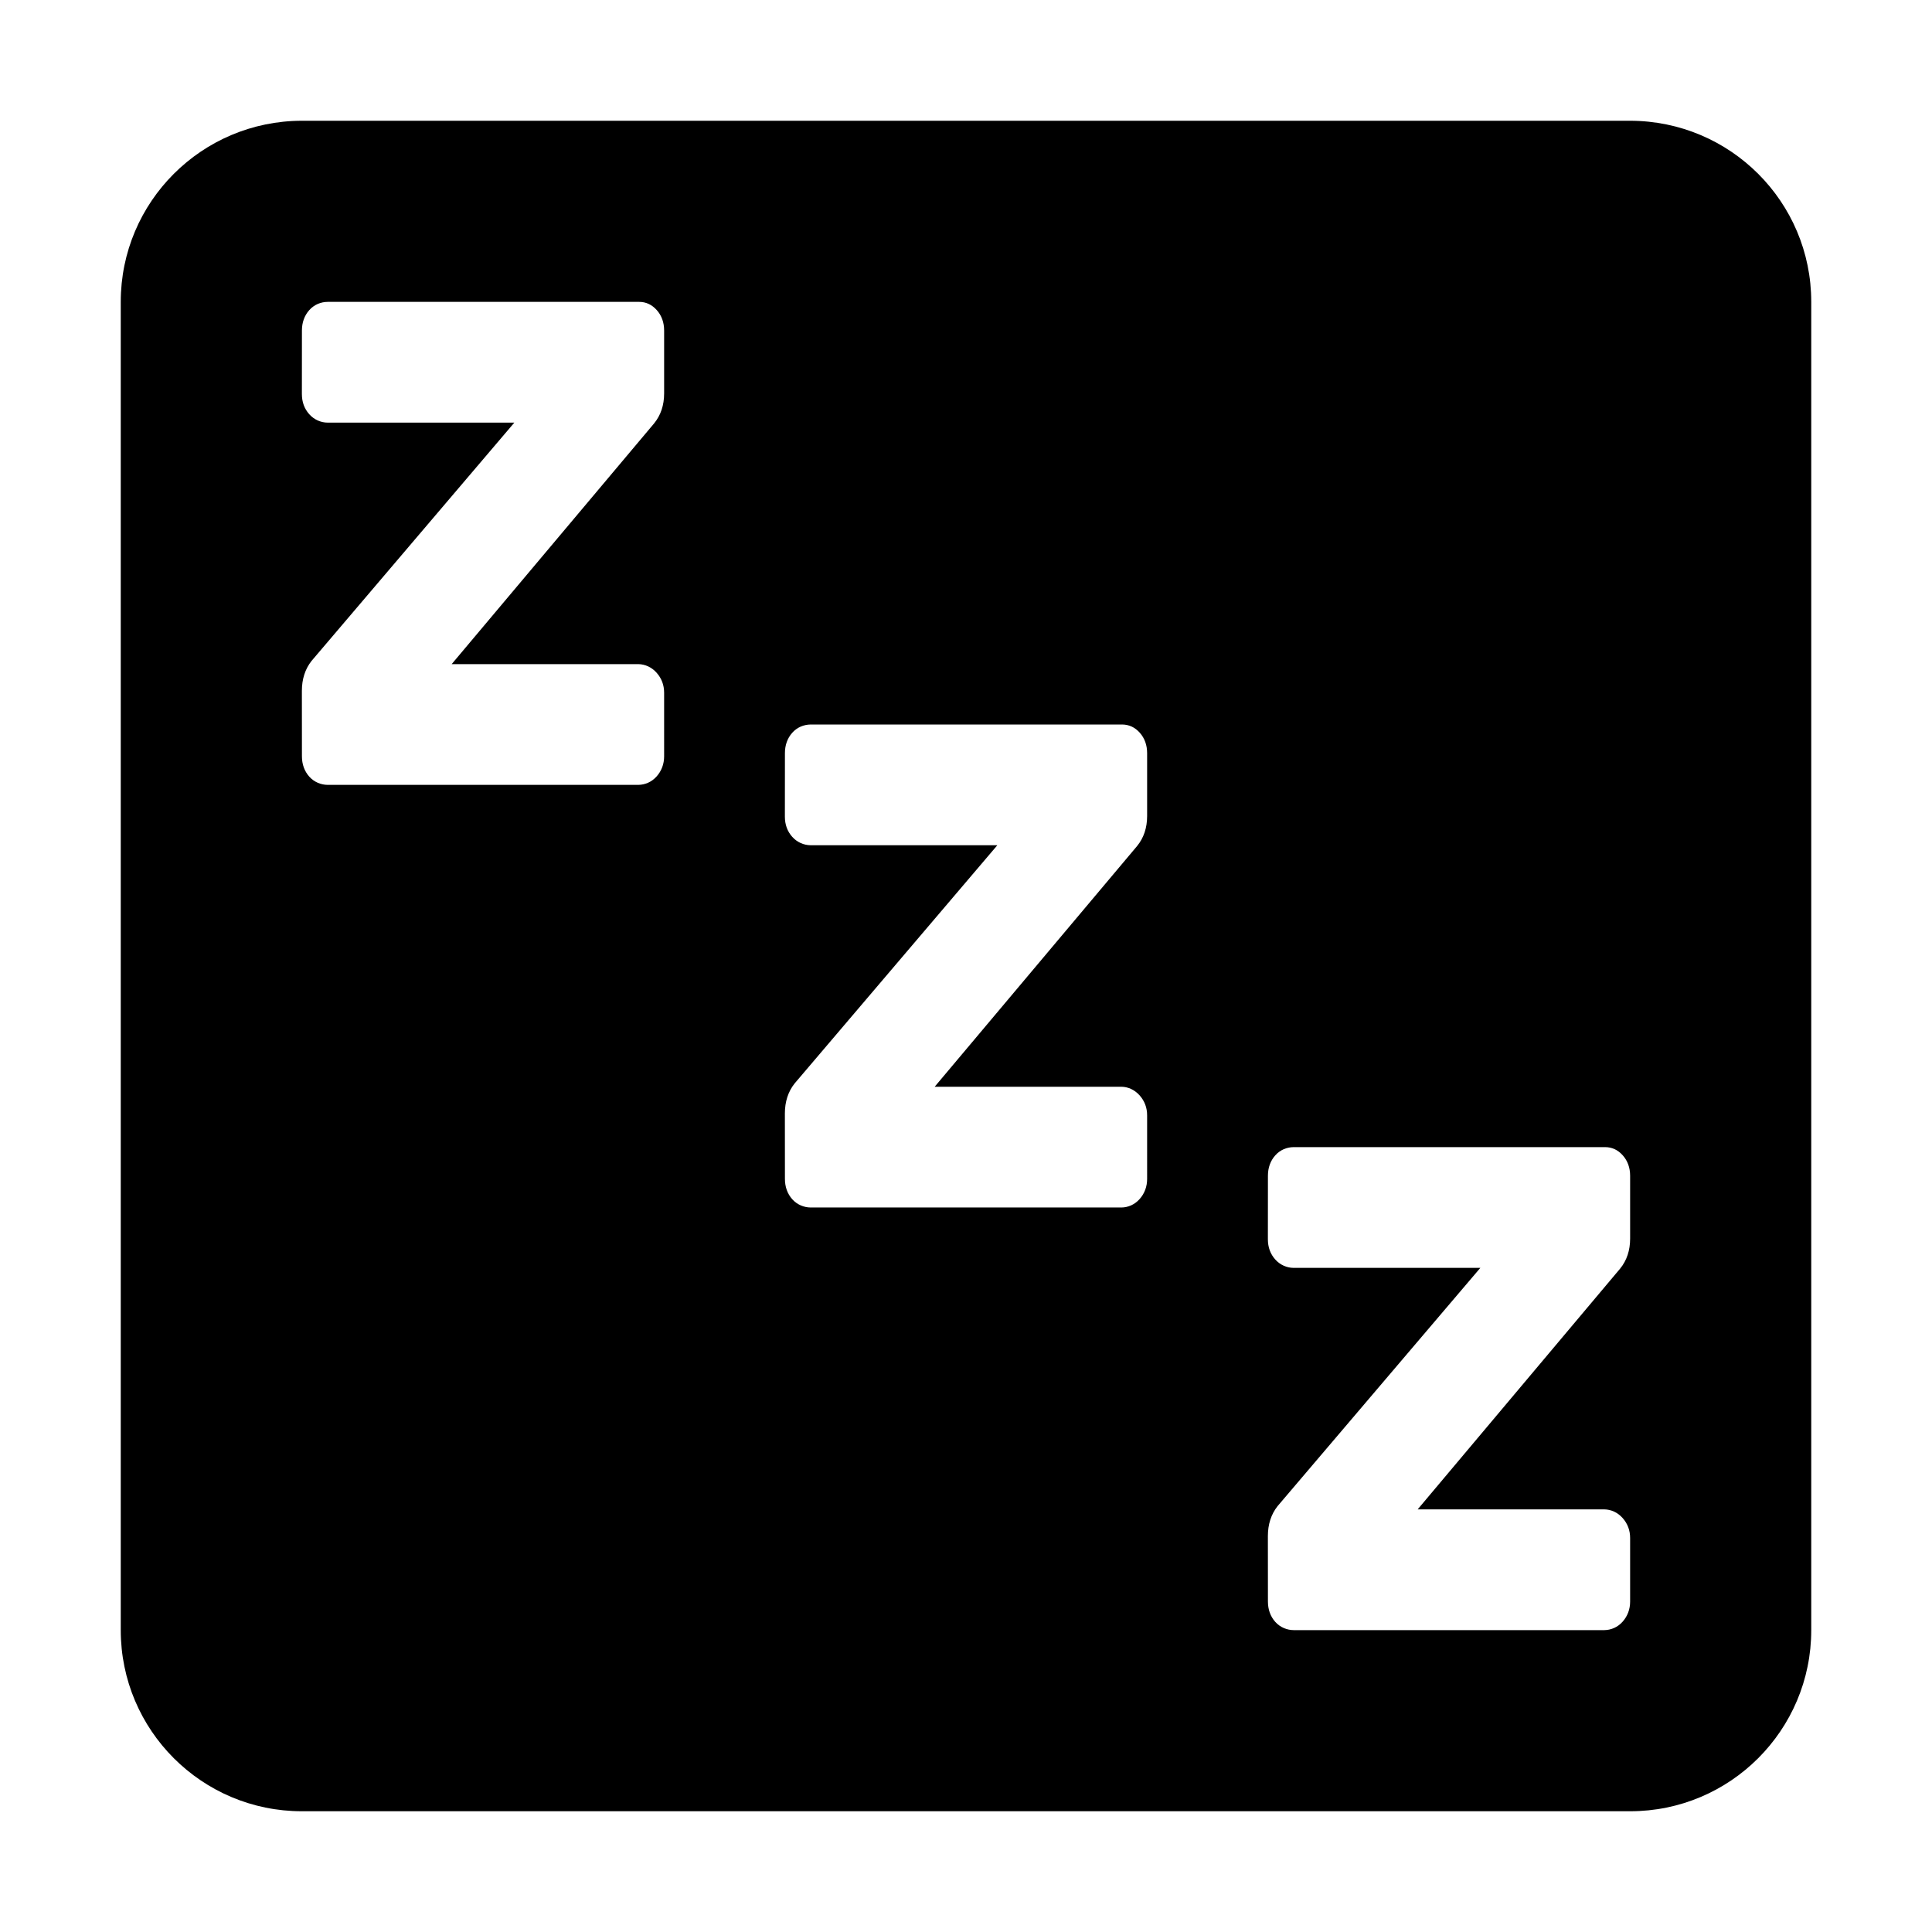<?xml version="1.0" encoding="utf-8"?><!-- Uploaded to: SVG Repo, www.svgrepo.com, Generator: SVG Repo Mixer Tools -->
<svg width="800px" height="800px" viewBox="-32 0 512 512" version="1.1" xmlns="http://www.w3.org/2000/svg"><path fill="#000000" d="M400,32c26.555,0.045 48,21.518 48,48l0,352c0,26.51 -21.49,48 -48,48l-352,0c-26.51,0 -48,-21.49 -48,-48l0,-352c0,-26.482 21.445,-47.955 48,-48l352,0Zm-56.303,368l53.651,-63.798c1.768,-2.169 2.652,-4.824 2.652,-7.941l0,-16.675c0,-2.101 -0.648,-3.944 -1.944,-5.401c-1.297,-1.457 -2.858,-2.185 -4.685,-2.185l-82.501,0c-1.827,0 -3.616,0.728 -4.912,2.185c-1.297,1.457 -1.945,3.3 -1.945,5.401l-0.012,16.828c0,2.101 0.648,3.893 1.944,5.35c1.297,1.457 3.086,2.236 4.912,2.236l49.446,0l-53.74,63.147c-1.709,2.168 -2.563,4.824 -2.563,7.941l0.013,17.327c0,2.1 0.648,3.943 1.945,5.4c1.296,1.457 3.144,2.185 4.912,2.185l82.274,0c1.817,-0.021 3.561,-0.766 4.867,-2.236c1.326,-1.491 1.989,-3.317 1.989,-5.349l-0.001,-16.83c0,-2.032 -0.663,-3.807 -1.989,-5.298c-1.306,-1.47 -3.049,-2.264 -4.867,-2.287l-49.446,0Zm-78.326,-208l-82.501,0c-1.877,0.021 -3.634,0.749 -4.912,2.185c-1.296,1.457 -1.945,3.3 -1.945,5.4l-0.012,16.83c0,2.1 0.648,3.892 1.944,5.349c1.279,1.436 3.036,2.214 4.912,2.236l49.446,0l-53.74,63.147c-1.709,2.168 -2.563,4.824 -2.563,7.941l0.013,17.327c0,2.1 0.649,3.943 1.945,5.4c1.296,1.457 3.144,2.185 4.912,2.185l82.274,0c1.767,0 3.542,-0.745 4.867,-2.236c1.326,-1.491 1.989,-3.317 1.989,-5.349l-0.001,-16.83c0,-2.032 -0.663,-3.807 -1.989,-5.298c-1.325,-1.491 -3.099,-2.287 -4.867,-2.287l-49.446,0l53.651,-63.798c1.768,-2.169 2.652,-4.824 2.652,-7.941l0,-16.676c0,-2.1 -0.648,-3.943 -1.944,-5.4c-1.279,-1.436 -2.814,-2.164 -4.685,-2.185Zm-177.674,-16l53.651,-63.798c1.768,-2.169 2.652,-4.824 2.652,-7.941l0,-16.675c0,-2.101 -0.648,-3.944 -1.944,-5.401c-1.297,-1.456 -2.858,-2.185 -4.685,-2.185l-82.501,0c-1.827,0 -3.616,0.729 -4.912,2.185c-1.296,1.457 -1.945,3.3 -1.945,5.401l-0.012,16.829c0,2.1 0.648,3.892 1.944,5.349c1.297,1.457 3.086,2.236 4.912,2.236l49.446,0l-53.74,63.147c-1.709,2.168 -2.563,4.824 -2.563,7.941l0.013,17.327c0,2.1 0.649,3.943 1.945,5.4c1.296,1.457 3.144,2.185 4.912,2.185l82.274,0c1.818,-0.021 3.561,-0.766 4.867,-2.236c1.326,-1.491 1.989,-3.317 1.989,-5.349l-0.001,-16.83c0,-2.032 -0.663,-3.807 -1.989,-5.298c-1.306,-1.47 -3.049,-2.264 -4.867,-2.287l-49.445,0Z"></path></svg>